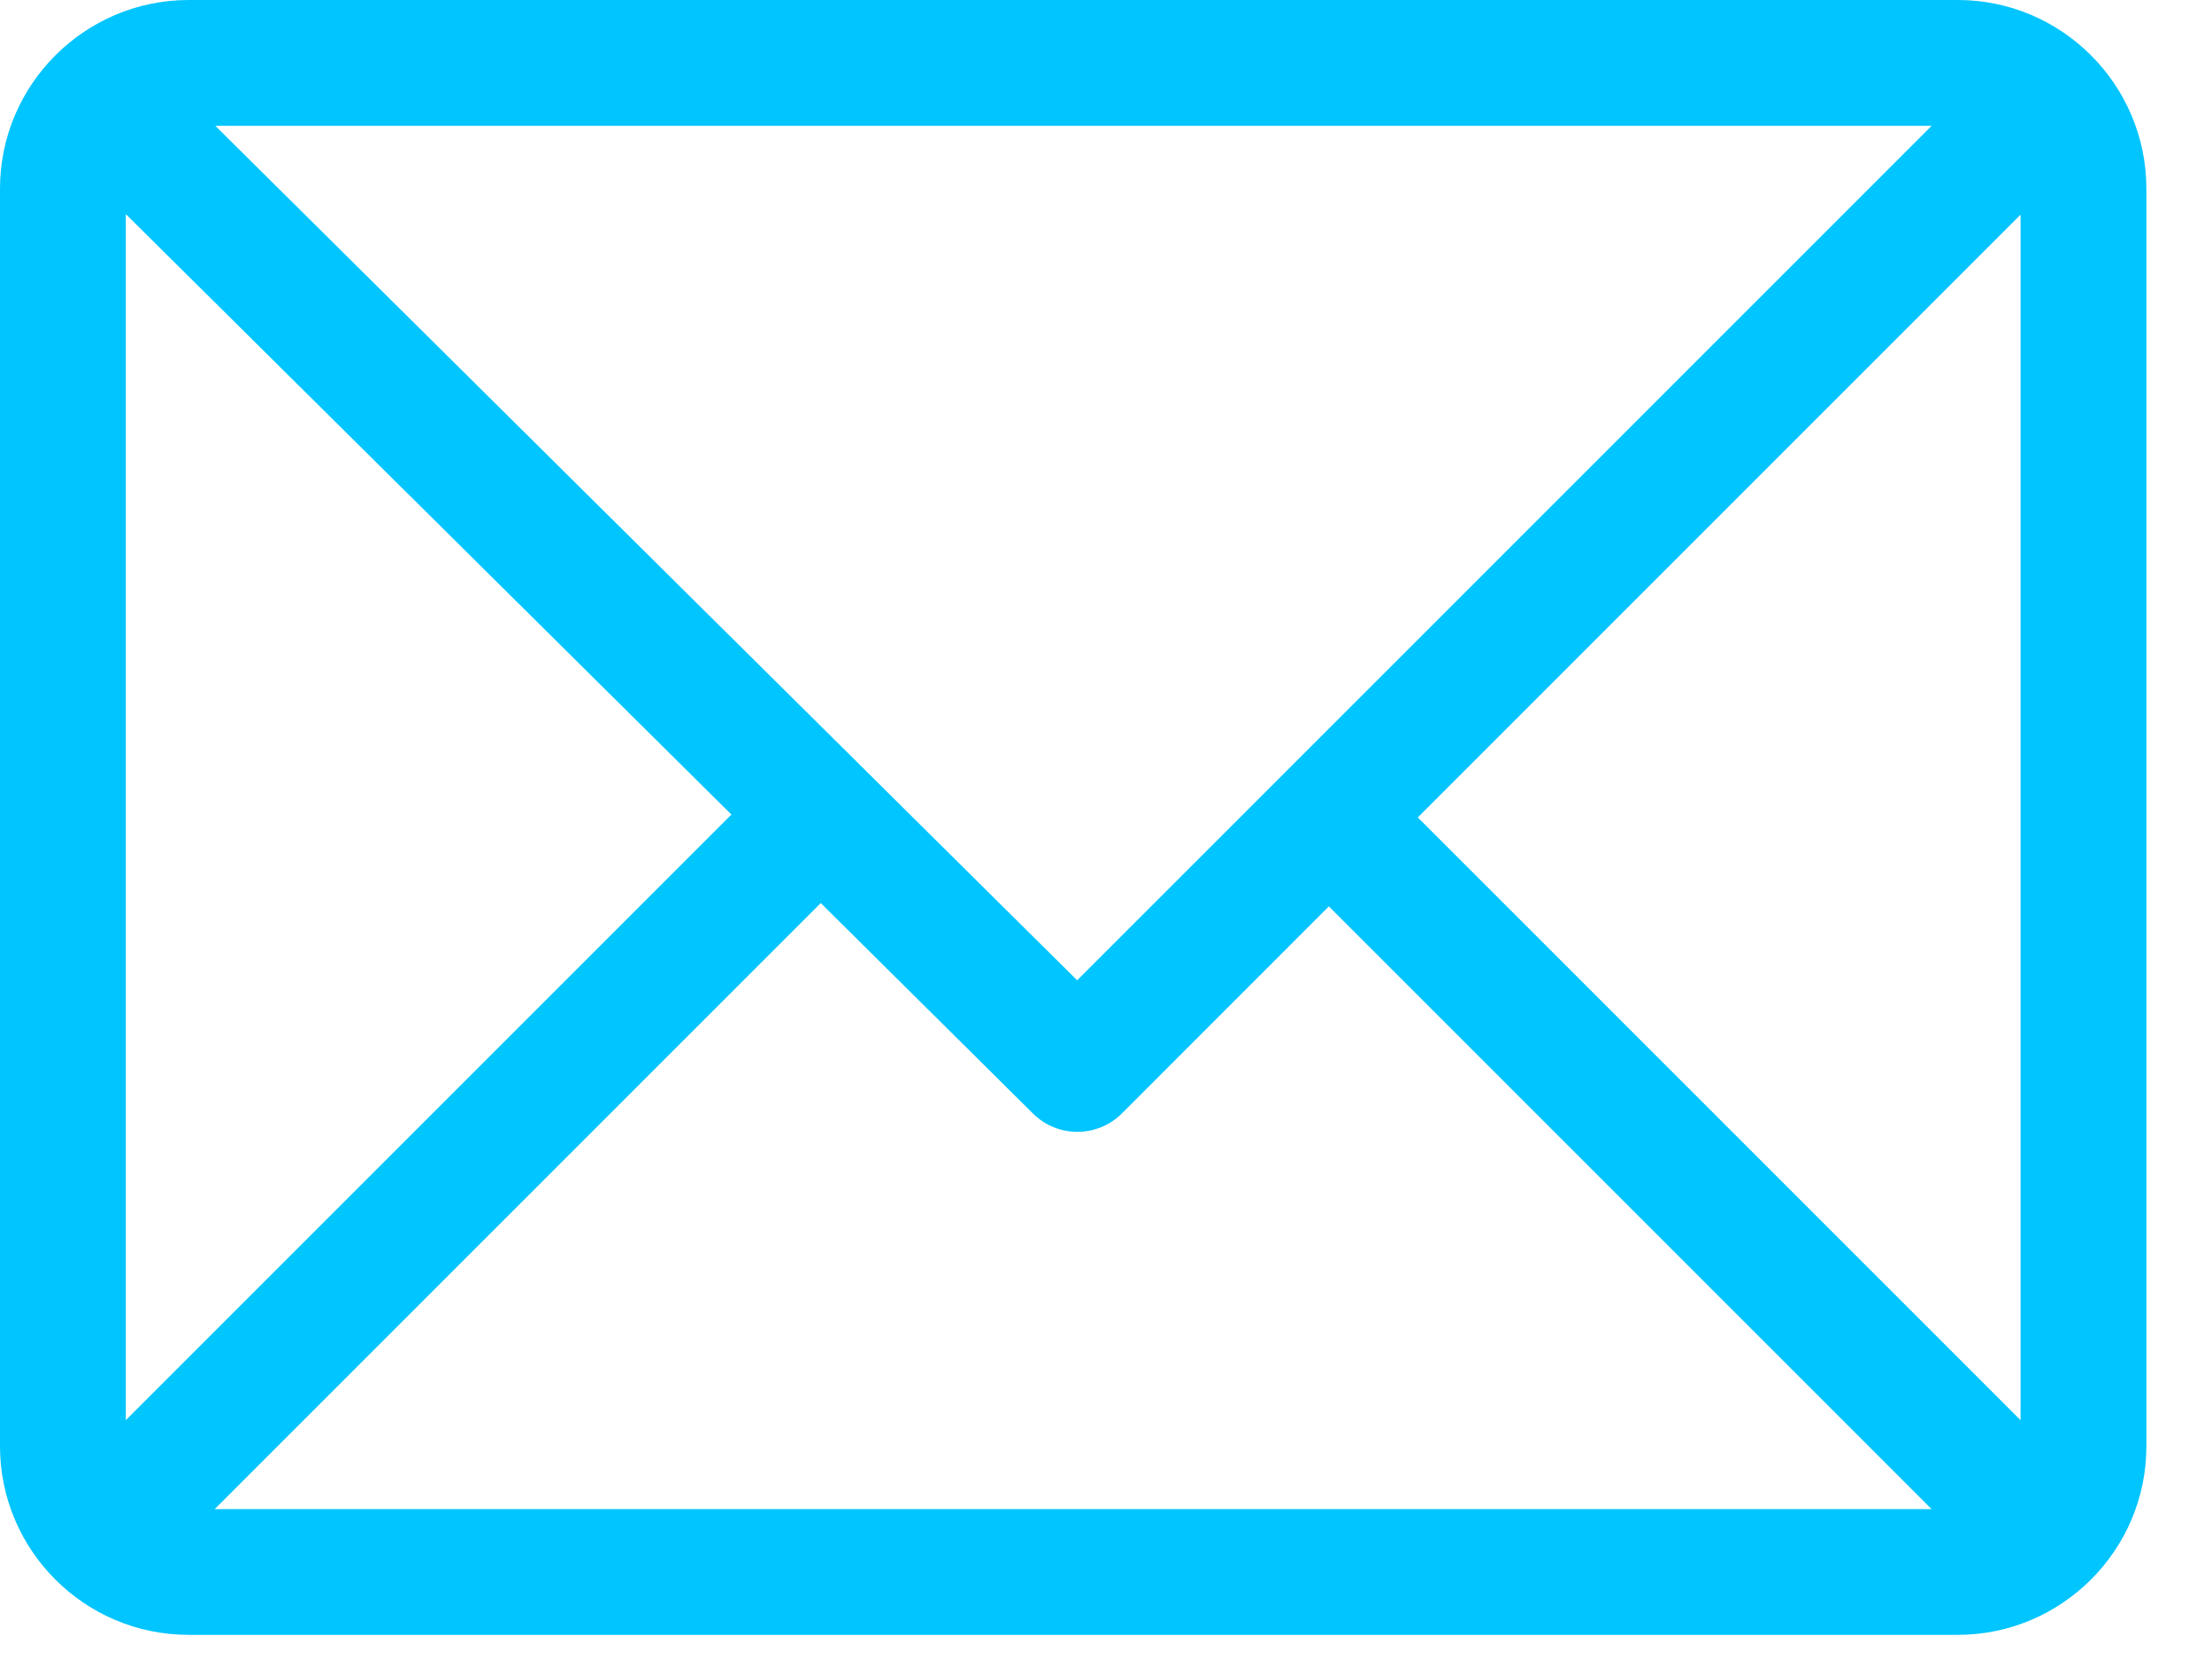 <svg width="24" height="18" viewBox="0 0 24 18" fill="none" xmlns="http://www.w3.org/2000/svg">
<path d="M21.241 0H2.047C0.92 0 0 0.919 0 2.047V15.692C0 16.816 0.915 17.738 2.047 17.738H21.241C22.365 17.738 23.288 16.823 23.288 15.692V2.047C23.288 0.922 22.372 0 21.241 0ZM20.958 1.365L11.687 10.636L2.336 1.365H20.958ZM1.365 15.409V2.323L7.936 8.838L1.365 15.409ZM2.329 16.374L8.905 9.798L11.209 12.083C11.476 12.347 11.906 12.346 12.172 12.081L14.418 9.834L20.958 16.374H2.329ZM21.923 15.409L15.383 8.869L21.923 2.329V15.409Z" fill="#00C5FF"/>
</svg>
